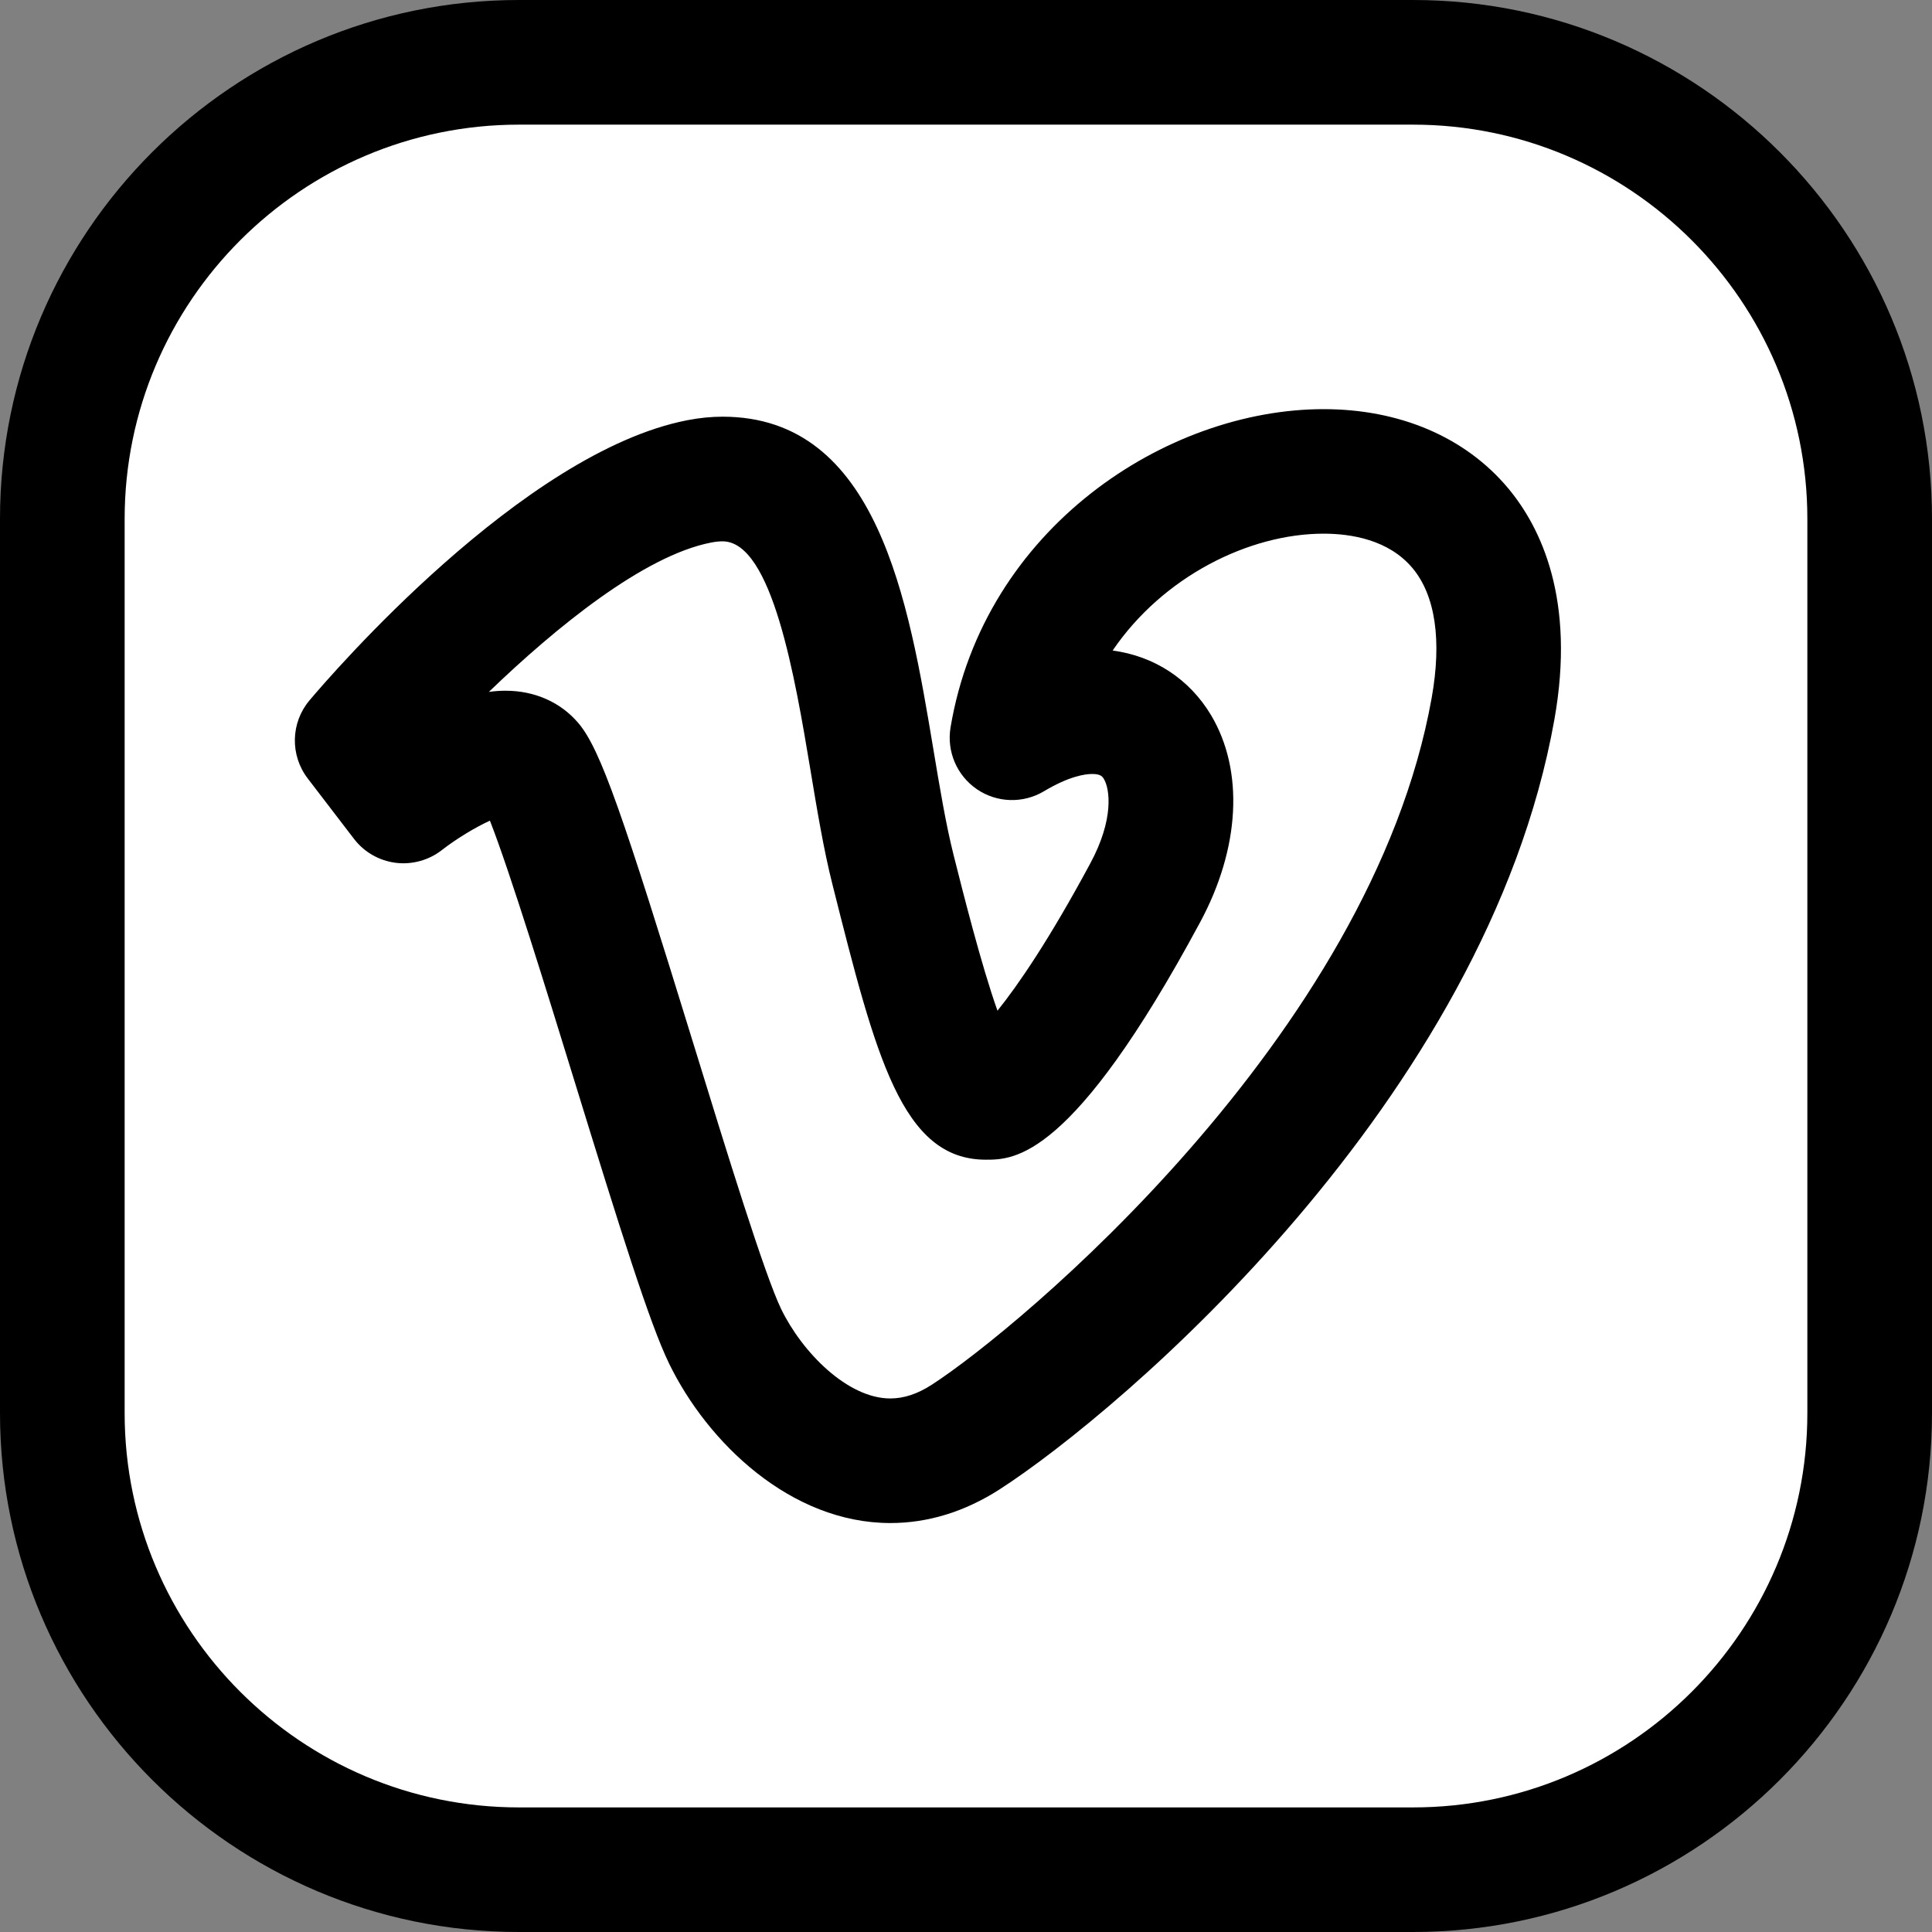 <?xml version="1.0" encoding="utf-8"?>
<svg width="496" height="496" viewBox="0 0 496 496" fill="none" xmlns="http://www.w3.org/2000/svg">
<rect x="0" y="0" width="496" height="496" fill="#808080" stroke="none"/>
<rect x="21.783" y="21.783" width="452.434" height="452.434" rx="106" fill="white"/>
<path d="M339.808 105.04C299.472 105.04 252.608 135.6 244.032 186.752C243.008 192.912 245.648 199.088 250.784 202.608C255.936 206.128 262.656 206.336 268.016 203.136C274.464 199.28 278.544 198.704 280.4 198.704C282.624 198.704 283.056 199.408 283.424 200.032C284.896 202.512 286.08 210.24 279.888 221.696C269.44 241.12 261.408 252.864 256.08 259.472C251.952 247.888 247.2 228.992 244.8 219.456C242.848 211.68 241.264 202.224 239.6 192.224C233.248 154.24 225.344 106.976 185.504 106.976C182.656 106.976 179.616 107.264 176.416 107.888C134.16 116.144 84.928 173.312 79.456 179.808C74.624 185.536 74.432 193.872 78.992 199.84L90.88 215.36C93.472 218.752 97.328 220.96 101.568 221.504C105.776 222.032 110.08 220.864 113.456 218.224C117.168 215.328 122.112 212.352 125.776 210.688C130.976 223.92 140.688 255.488 147.488 277.552C159.28 315.824 166.784 339.792 171.76 350.032C181.664 370.432 203.072 391.008 228.576 391.008C238.272 391.008 247.68 388.096 256.576 382.4C288 362.128 381.632 282.336 399.04 184.816C404.56 153.968 395.616 135.44 387.168 125.328C376.208 112.24 359.392 105.04 339.808 105.04ZM367.552 179.168C352.032 266.112 260.944 341.488 239.232 355.488C235.552 357.872 232.064 359.024 228.56 359.024C217.6 359.024 205.952 347.2 200.544 336.064C196.304 327.296 186.608 295.872 178.08 268.144C159.952 209.296 154.224 192.4 148.48 185.632C143.92 180.272 137.28 177.328 129.776 177.328C128.368 177.328 126.944 177.424 125.504 177.632C142.752 161.008 165.328 142.656 182.528 139.296C183.568 139.088 184.56 138.976 185.504 138.976C198.256 138.976 204.144 174.176 208.032 197.488C209.808 208.144 211.472 218.224 213.76 227.248C224.832 271.2 231.52 297.728 253.088 297.728C260.304 297.728 275.296 297.728 308.064 236.848C318.368 217.776 319.424 197.888 310.912 183.6C305.36 174.32 296.336 168.448 285.648 167.008C298.544 148.032 320.656 137.008 339.808 137.008C346.848 137.008 356.512 138.544 362.624 145.84C368.496 152.848 370.192 164.368 367.552 179.168Z" fill="black"/>
<path d="M362.768 0H133.232C59.76 0 0 59.76 0 133.232V362.768C0 436.24 59.76 496 133.232 496H362.768C436.24 496 496 436.24 496 362.784V133.232C496 59.76 436.24 0 362.768 0ZM464 362.784C464 418.608 418.592 464.016 362.768 464.016H133.232C77.408 464.016 32 418.608 32 362.784V133.232C32 77.408 77.408 32 133.232 32H362.768C418.592 32 464 77.408 464 133.232V362.784Z" fill="black"/>
</svg>
